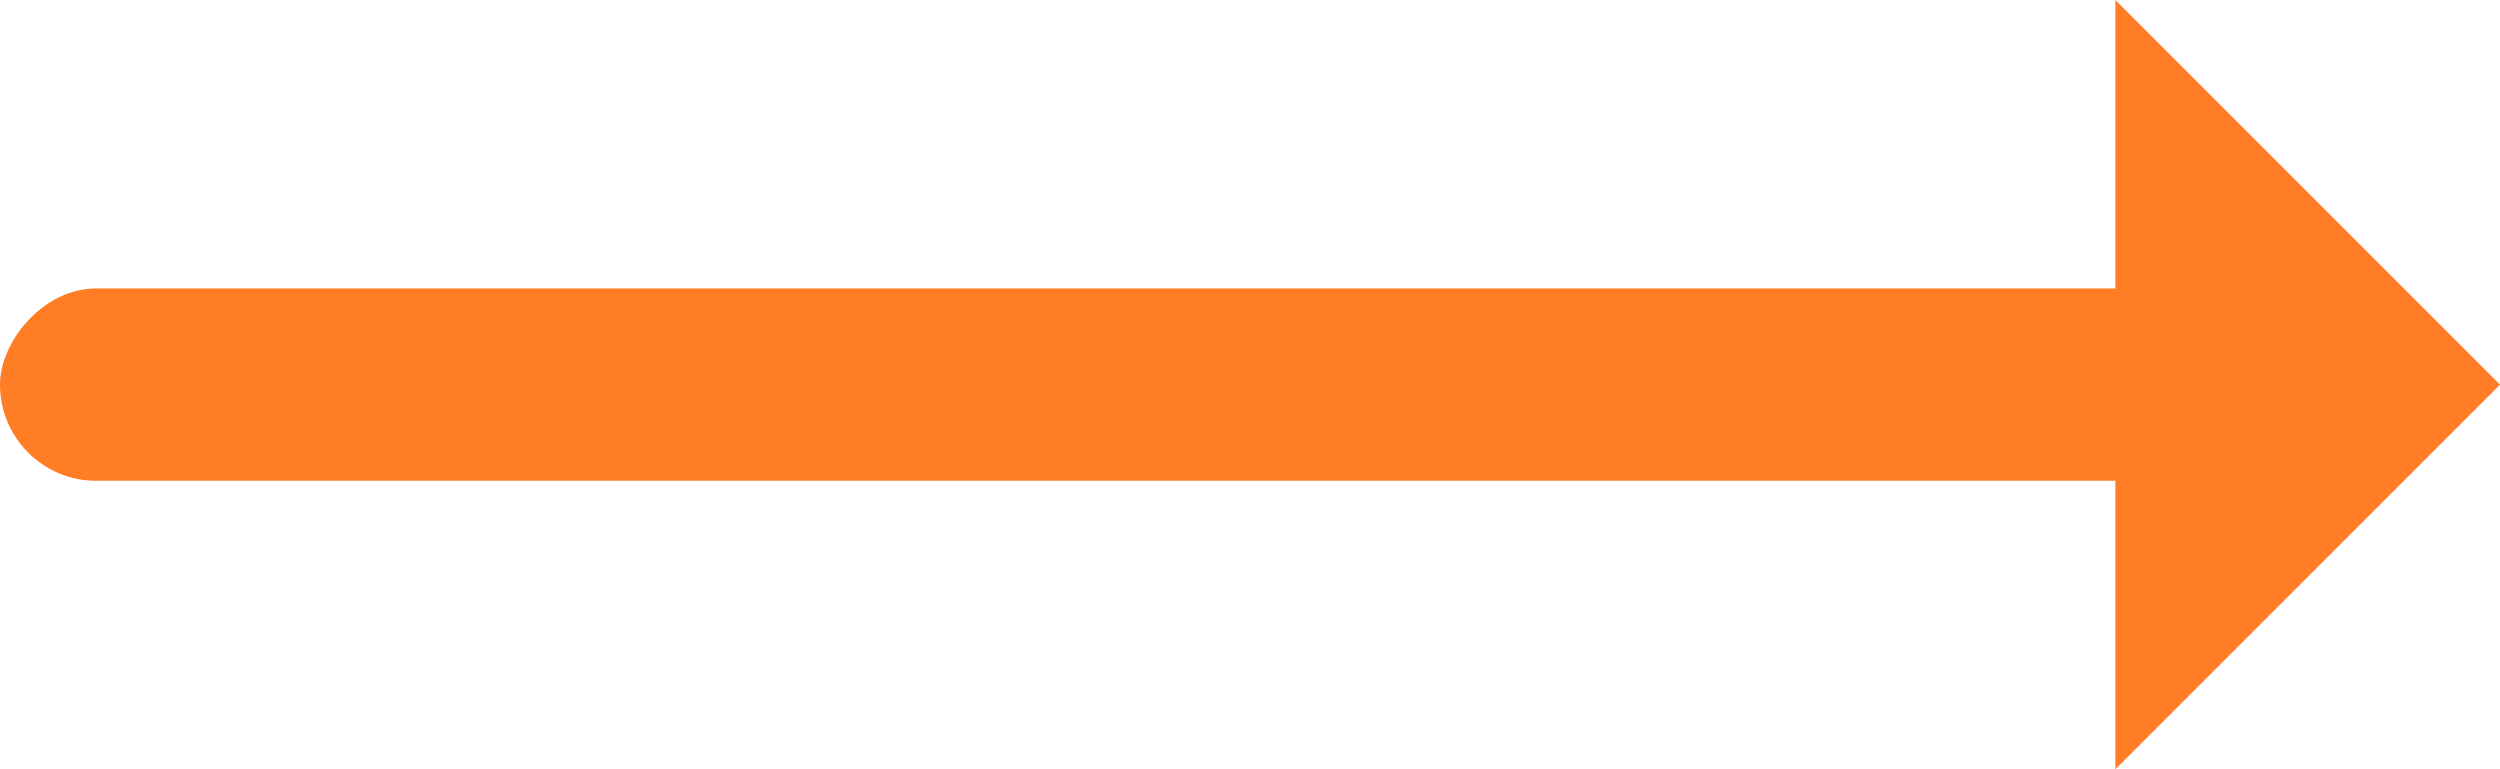 <?xml version="1.0" encoding="UTF-8" standalone="no"?>
<svg width="26px" height="8px" viewBox="0 0 26 8" version="1.1" xmlns="http://www.w3.org/2000/svg" xmlns:xlink="http://www.w3.org/1999/xlink">
    <!-- Generator: Sketch 49.3 (51167) - http://www.bohemiancoding.com/sketch -->
    <title>Right Arrow Orange</title>
    <desc>Created with Sketch.</desc>
    <defs></defs>
    <g id="Pages" stroke="none" stroke-width="1" fill="none" fill-rule="evenodd">
        <g id="Home-Update-Compromise" transform="translate(-1244, -1766)" fill="#FF7D24">
            <g id="Events-/-Blog" transform="translate(146, 1686)">
                <g id="Right-Arrow-Orange" transform="translate(1111, 84) scale(-1, 1) translate(-1111, -84) translate(1098, 80)">
                    <rect id="Rectangle-3" x="2" y="3" width="24" height="2" rx="1"></rect>
                    <polygon id="Rectangle-2" points="4 8 0 4 4 0"></polygon>
                </g>
            </g>
        </g>
    </g>
</svg>
